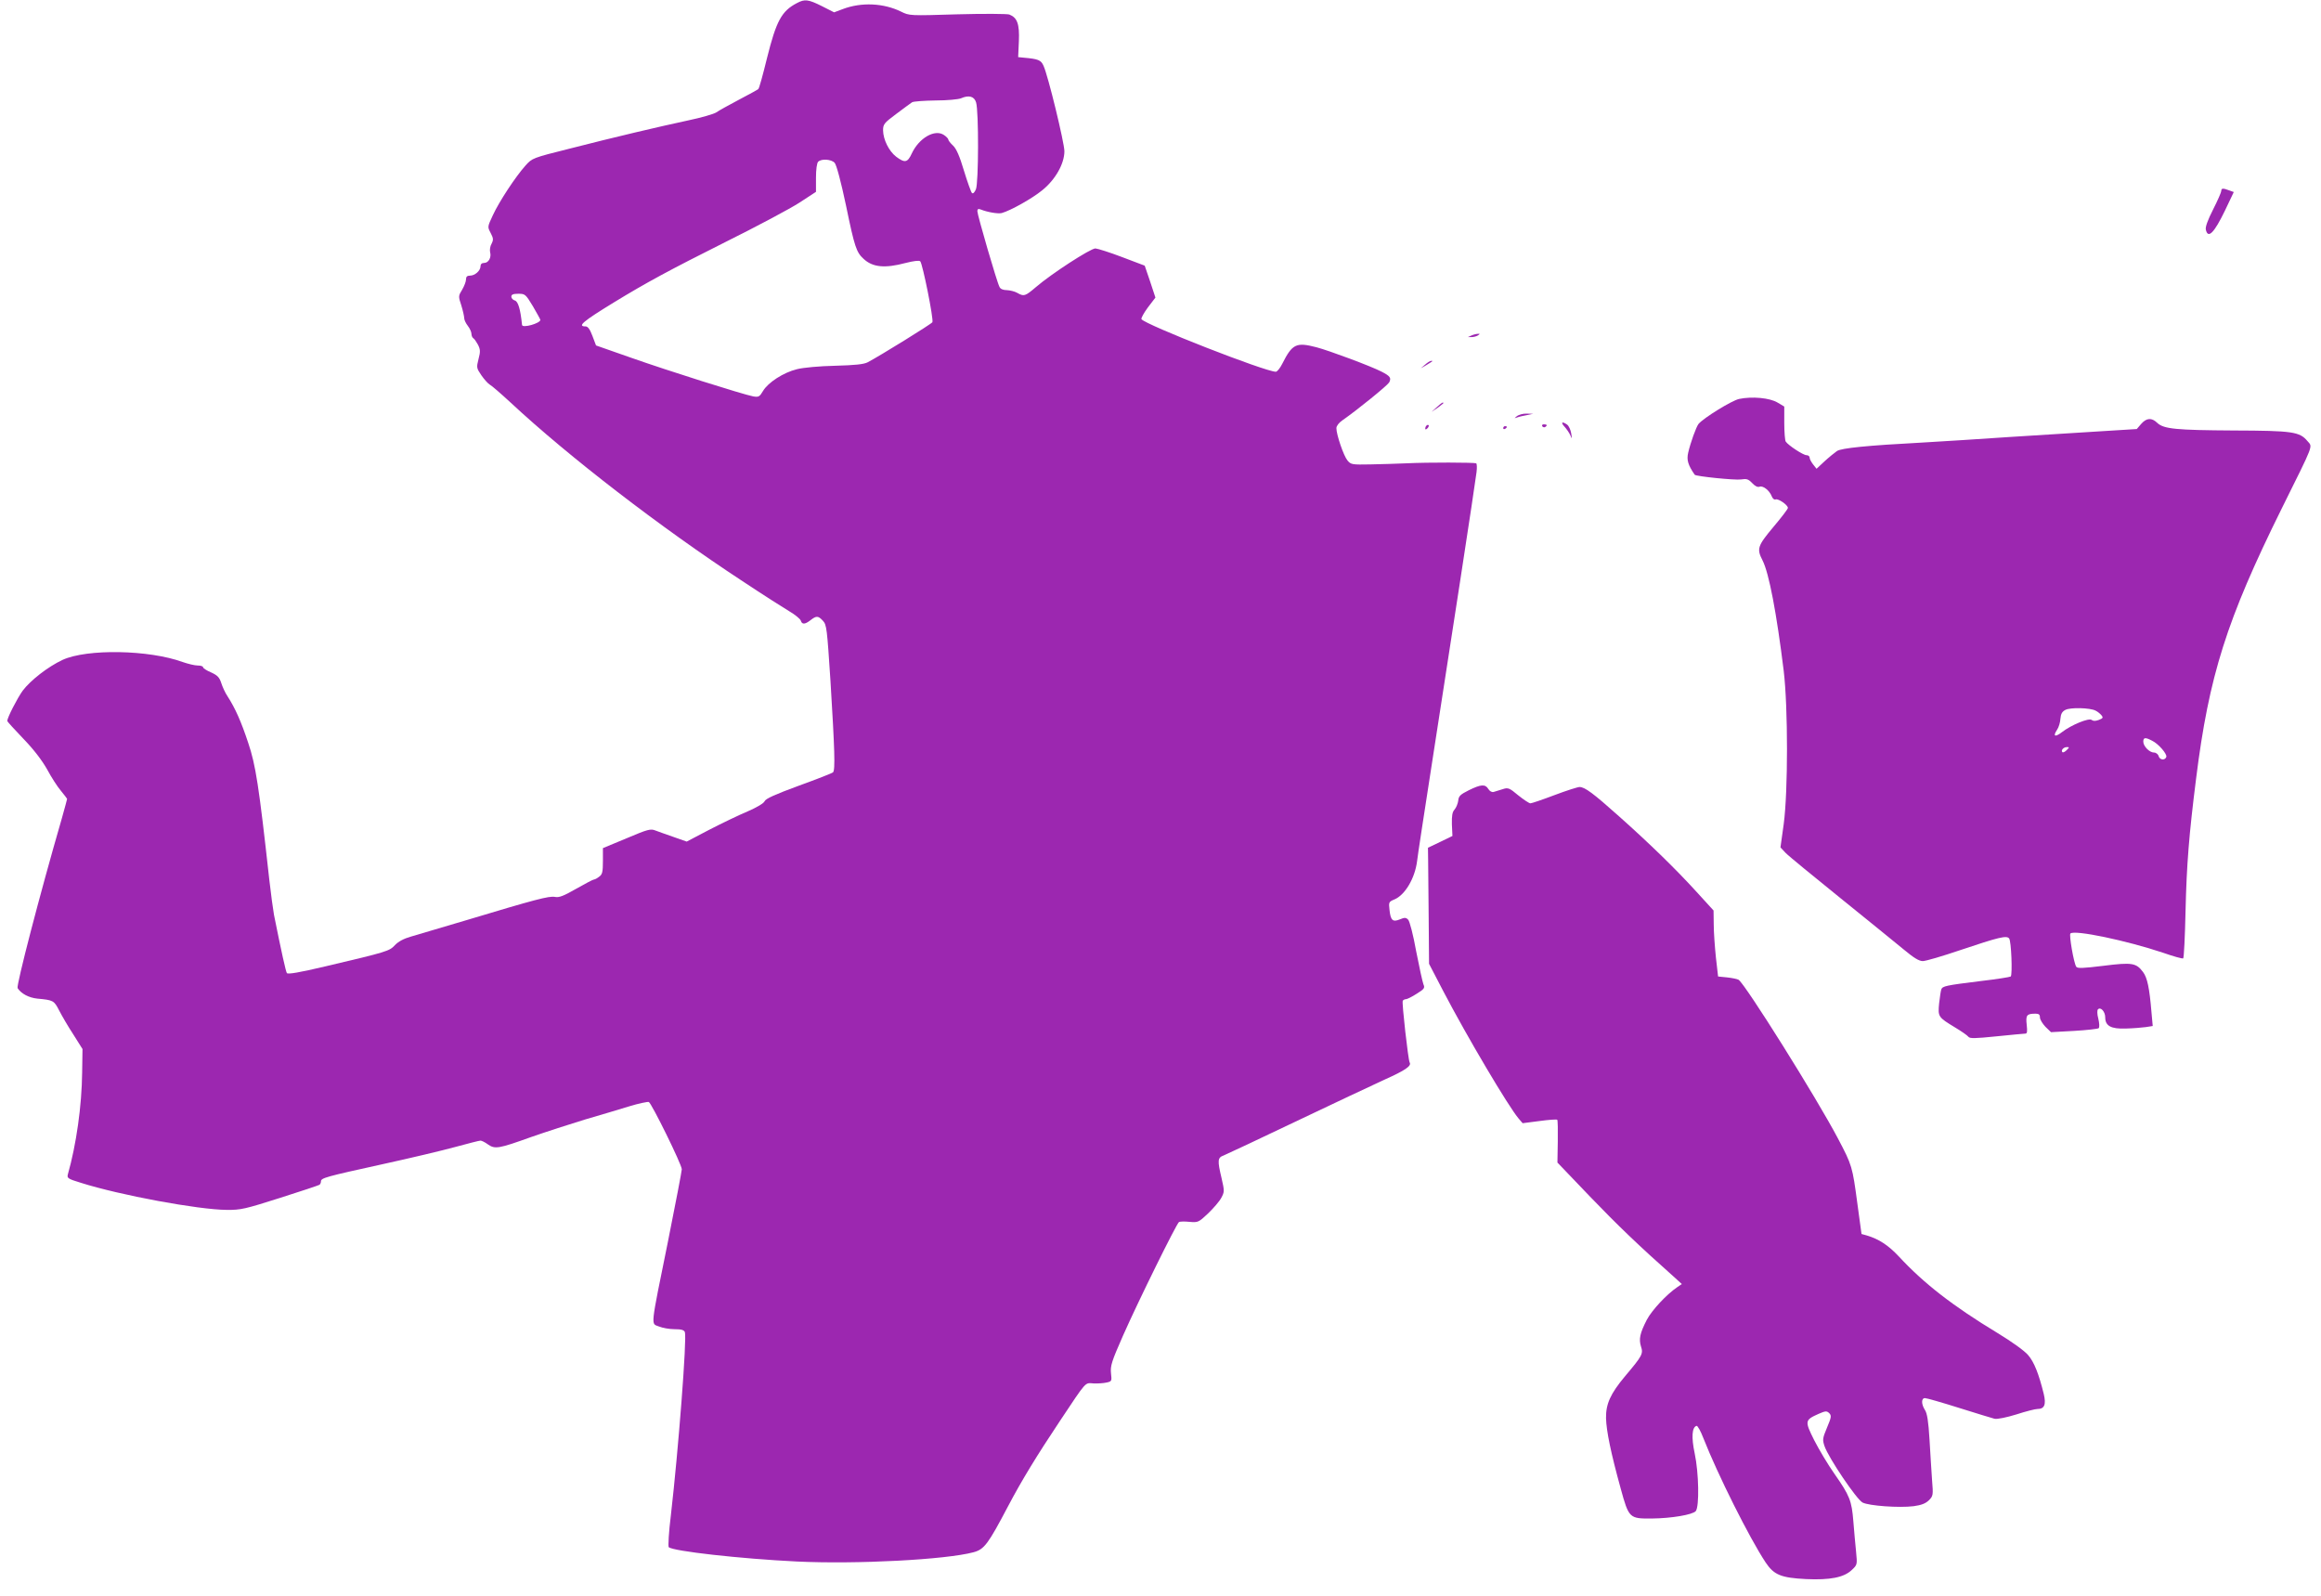 <?xml version="1.0" standalone="no"?>
<!DOCTYPE svg PUBLIC "-//W3C//DTD SVG 20010904//EN"
 "http://www.w3.org/TR/2001/REC-SVG-20010904/DTD/svg10.dtd">
<svg version="1.0" xmlns="http://www.w3.org/2000/svg"
 width="1280pt" height="880pt" viewBox="0 0 1280 880"
 preserveAspectRatio="xMidYMid meet">
<g transform="translate(0,880) scale(0.1,-0.1)"
fill="#9c27b0" stroke="none">
<path d="M4395 8783 c-85 -44 -114 -99 -165 -303 -22 -90 -43 -167 -48 -171
-4 -4 -52 -30 -107 -59 -55 -29 -111 -60 -125 -70 -14 -9 -83 -29 -155 -44
-167 -36 -397 -90 -655 -156 -204 -51 -205 -52 -242 -93 -54 -60 -145 -198
-180 -274 -30 -64 -30 -64 -12 -98 15 -29 16 -37 5 -59 -8 -13 -11 -35 -8 -47
8 -29 -9 -59 -33 -59 -13 0 -20 -7 -20 -18 0 -25 -31 -52 -58 -52 -16 0 -22
-6 -22 -21 0 -12 -10 -37 -21 -56 -21 -34 -22 -37 -5 -87 9 -29 16 -61 16 -70
0 -10 9 -29 20 -43 11 -14 20 -34 20 -44 0 -10 5 -21 10 -24 6 -3 17 -20 26
-36 13 -26 14 -38 3 -79 -12 -47 -11 -50 16 -90 16 -23 36 -45 46 -51 10 -5
62 -50 116 -100 319 -297 825 -687 1278 -984 110 -73 226 -147 258 -166 31
-18 60 -42 63 -51 7 -23 23 -22 54 2 32 25 42 25 68 -3 21 -22 23 -43 42 -333
23 -376 27 -491 14 -503 -5 -5 -90 -38 -189 -74 -128 -47 -182 -71 -188 -85
-5 -12 -44 -35 -95 -57 -48 -20 -143 -66 -211 -101 l-124 -65 -71 25 c-39 13
-84 30 -101 36 -27 11 -42 7 -160 -43 l-130 -54 0 -71 c0 -59 -3 -74 -20 -86
-11 -9 -24 -16 -29 -16 -5 0 -49 -23 -98 -51 -70 -40 -95 -50 -118 -45 -32 6
-108 -14 -490 -129 -135 -40 -272 -81 -304 -90 -39 -11 -69 -27 -88 -47 -31
-33 -39 -36 -383 -117 -144 -34 -208 -45 -213 -37 -6 9 -29 112 -71 321 -5 28
-17 115 -26 195 -57 516 -75 632 -116 753 -39 118 -71 190 -114 257 -13 19
-28 52 -35 74 -10 31 -21 42 -56 58 -24 10 -44 23 -44 28 0 6 -13 10 -30 10
-16 0 -53 9 -82 19 -186 68 -528 74 -663 12 -81 -38 -176 -112 -220 -170 -30
-42 -85 -149 -85 -167 0 -3 40 -47 88 -97 59 -61 103 -119 132 -170 23 -43 57
-96 76 -118 19 -23 34 -43 34 -45 0 -2 -13 -50 -29 -107 -123 -424 -252 -923
-244 -936 20 -31 62 -53 109 -58 87 -8 92 -10 120 -65 15 -29 49 -88 78 -132
l51 -81 -2 -130 c-2 -183 -32 -397 -79 -562 -5 -20 1 -24 73 -46 215 -68 647
-148 803 -149 78 -1 102 5 294 66 114 36 212 69 217 72 5 3 9 11 9 19 0 19 26
26 340 95 151 33 332 76 401 95 70 19 132 35 139 35 6 0 25 -9 41 -21 39 -27
58 -24 239 41 80 28 213 71 295 96 83 24 193 57 245 73 52 16 101 26 108 24
15 -6 182 -345 182 -371 0 -9 -34 -188 -76 -397 -99 -488 -95 -452 -50 -470
19 -8 58 -15 86 -15 37 0 52 -4 57 -16 12 -31 -36 -653 -77 -1008 -12 -95 -16
-174 -12 -178 22 -22 396 -64 705 -79 330 -16 824 10 976 51 59 16 80 44 191
255 75 142 156 275 286 470 150 225 136 209 185 206 23 -1 55 1 72 5 28 6 29
8 24 51 -4 41 3 64 66 207 84 190 295 618 309 627 5 3 31 4 58 1 47 -4 50 -3
103 47 29 28 62 66 72 85 18 33 18 38 2 108 -24 100 -22 114 11 126 15 6 194
90 397 187 204 97 424 201 490 231 114 51 151 76 139 95 -8 14 -44 331 -38
340 3 5 11 9 18 9 6 0 33 13 59 30 42 26 46 32 37 52 -5 13 -23 95 -40 182
-16 90 -36 166 -44 174 -12 13 -20 13 -46 2 -39 -16 -51 -6 -57 52 -5 43 -4
45 27 58 58 24 113 116 125 211 3 30 42 281 85 559 92 589 236 1526 243 1587
3 24 2 45 -2 48 -10 5 -265 6 -386 0 -49 -2 -138 -5 -197 -6 -102 -2 -108 -1
-127 22 -21 25 -61 142 -61 178 0 12 14 30 33 43 86 60 248 192 258 209 13 25
6 35 -43 60 -58 30 -289 116 -358 134 -112 29 -133 19 -189 -92 -12 -24 -28
-43 -35 -43 -58 0 -722 260 -741 290 -3 5 13 34 35 64 l42 55 -29 88 -30 88
-124 47 c-68 26 -135 47 -148 48 -27 0 -242 -139 -329 -214 -59 -50 -65 -52
-102 -31 -14 8 -39 14 -57 15 -20 0 -36 6 -41 18 -14 25 -122 397 -122 417 0
12 5 15 18 10 37 -15 95 -25 116 -20 48 13 168 80 224 126 72 58 122 146 122
215 0 46 -90 417 -115 471 -14 32 -29 38 -110 45 l-30 3 4 88 c4 95 -9 130
-53 147 -12 4 -141 5 -287 1 -261 -8 -264 -8 -310 15 -96 47 -218 53 -321 14
l-48 -18 -67 34 c-76 38 -95 40 -138 17z m988 -548 c15 -48 14 -445 -1 -479
-8 -18 -16 -26 -22 -20 -5 5 -25 61 -44 123 -24 81 -42 121 -60 138 -14 13
-26 28 -26 33 0 5 -11 17 -25 26 -50 33 -137 -17 -177 -103 -23 -50 -38 -53
-86 -17 -40 31 -71 94 -72 145 0 34 6 41 73 91 39 30 79 58 87 64 8 5 67 9
130 10 63 0 126 6 140 12 43 19 73 11 83 -23z m-780 -333 c10 -11 35 -104 63
-237 47 -228 57 -256 96 -292 50 -47 117 -54 233 -23 44 11 74 15 80 9 13 -13
75 -321 67 -336 -6 -10 -287 -184 -357 -221 -22 -11 -69 -16 -180 -19 -87 -2
-175 -10 -210 -19 -74 -18 -159 -73 -187 -120 -19 -32 -24 -35 -54 -30 -57 11
-472 142 -673 213 l-194 68 -20 53 c-14 37 -25 52 -38 52 -47 0 -14 28 156
132 180 110 306 178 615 333 173 86 357 184 408 217 l92 60 0 77 c0 47 5 82
12 89 18 18 73 14 91 -6z m-1664 -791 c22 -38 41 -72 41 -75 0 -19 -99 -47
-101 -28 -9 89 -22 130 -40 135 -10 3 -19 12 -19 21 0 12 10 16 39 16 37 0 40
-3 80 -69z"/>
<path d="M12250 7747 c0 -7 -20 -53 -45 -102 -30 -59 -44 -98 -40 -112 12 -52
46 -17 105 105 l49 103 -25 9 c-34 13 -44 13 -44 -3z"/>
<path d="M8115 6950 l-20 -9 20 0 c11 0 27 4 35 9 13 9 13 10 0 9 -8 0 -24 -4
-35 -9z"/>
<path d="M7859 6789 l-24 -20 30 17 c39 24 40 24 28 24 -6 0 -21 -9 -34 -21z"/>
<path d="M9591 6600 c-41 -9 -195 -104 -224 -138 -13 -17 -44 -102 -57 -159
-9 -40 -1 -67 36 -121 6 -9 224 -31 255 -26 32 5 41 2 62 -20 16 -17 30 -24
41 -20 19 7 54 -20 67 -53 5 -13 14 -20 22 -17 15 5 67 -31 67 -47 0 -6 -36
-53 -80 -105 -87 -104 -93 -120 -60 -184 36 -70 78 -293 117 -610 24 -203 24
-663 0 -844 l-18 -129 28 -30 c15 -16 152 -128 303 -250 151 -122 309 -250
350 -284 54 -45 83 -63 104 -63 16 0 108 27 205 60 217 73 257 82 271 65 12
-14 19 -199 9 -210 -4 -3 -78 -15 -165 -25 -195 -24 -211 -28 -218 -46 -3 -8
-8 -43 -12 -77 -7 -74 -6 -76 88 -133 35 -21 68 -44 73 -51 8 -11 36 -10 155
2 80 8 151 15 159 15 11 0 12 11 8 49 -6 53 0 61 49 61 18 0 24 -5 24 -21 0
-11 14 -34 30 -51 l31 -30 127 7 c70 4 131 11 136 15 5 5 4 27 -2 52 -7 26 -7
47 -2 52 15 15 40 -13 40 -44 0 -47 31 -65 113 -62 40 1 89 5 111 8 l38 6 -7
77 c-11 133 -23 189 -46 220 -38 51 -60 55 -219 35 -115 -14 -143 -15 -150 -5
-14 23 -40 175 -32 183 22 22 311 -39 511 -106 57 -20 107 -34 111 -31 4 2 10
120 13 262 6 256 19 419 58 728 71 569 169 878 472 1490 183 369 171 338 142
373 -43 51 -81 57 -405 58 -319 2 -387 8 -423 42 -31 30 -59 28 -89 -6 l-24
-28 -210 -13 c-115 -7 -337 -21 -494 -31 -157 -11 -368 -24 -470 -30 -319 -17
-453 -31 -479 -47 -13 -9 -44 -34 -69 -57 l-44 -41 -19 24 c-10 13 -19 29 -19
37 0 8 -8 14 -18 14 -17 0 -99 53 -114 75 -4 5 -8 51 -8 102 l0 91 -37 22
c-43 26 -140 35 -212 20z m1966 -1719 c11 -5 25 -17 32 -25 11 -13 9 -17 -14
-26 -19 -7 -31 -7 -40 0 -15 12 -111 -27 -163 -67 -39 -30 -52 -24 -28 12 10
14 18 42 19 62 2 25 9 39 27 48 27 15 138 12 167 -4z m312 -166 c35 -17 83
-73 78 -89 -7 -20 -35 -18 -42 3 -3 12 -15 21 -26 21 -25 0 -59 35 -59 60 0
24 11 25 49 5z m-472 -52 c-9 -9 -19 -14 -23 -11 -10 10 6 28 24 28 15 0 15
-1 -1 -17z"/>
<path d="M7923 6554 l-28 -25 33 22 c17 13 32 24 32 26 0 8 -11 1 -37 -23z"/>
<path d="M8364 6504 c-10 -8 -13 -13 -7 -9 7 3 32 10 55 14 l43 9 -36 1 c-19
1 -44 -6 -55 -15z"/>
<path d="M8628 6447 c11 -12 26 -33 32 -47 10 -23 10 -22 5 10 -3 19 -13 41
-22 48 -28 20 -38 14 -15 -11z"/>
<path d="M7867 6453 c-4 -3 -7 -11 -7 -17 0 -6 5 -5 12 2 6 6 9 14 7 17 -3 3
-9 2 -12 -2z"/>
<path d="M8505 6450 c4 -6 11 -8 16 -5 14 9 11 15 -7 15 -8 0 -12 -5 -9 -10z"/>
<path d="M8290 6439 c0 -5 5 -7 10 -4 6 3 10 8 10 11 0 2 -4 4 -10 4 -5 0 -10
-5 -10 -11z"/>
<path d="M8100 4442 c-46 -23 -56 -32 -58 -57 -2 -16 -11 -38 -20 -49 -13 -14
-16 -34 -15 -82 l3 -64 -68 -33 -67 -32 1 -70 c0 -38 2 -182 3 -320 l2 -250
78 -150 c132 -253 360 -637 415 -702 l23 -27 93 12 c51 7 95 10 98 7 3 -3 4
-57 3 -121 l-2 -115 179 -187 c153 -159 265 -267 472 -451 l35 -32 -25 -17
c-59 -40 -140 -127 -168 -180 -38 -74 -45 -106 -32 -148 13 -39 7 -51 -87
-162 -82 -98 -107 -154 -106 -232 2 -73 27 -193 81 -389 45 -164 48 -166 172
-165 108 1 225 21 242 41 20 25 17 210 -6 318 -19 90 -15 144 10 152 6 2 23
-29 38 -68 79 -201 253 -549 343 -685 46 -69 85 -85 223 -92 133 -6 208 9 251
49 32 30 32 30 25 102 -4 40 -11 115 -15 167 -9 114 -20 142 -104 262 -36 51
-86 135 -112 186 -53 106 -52 111 24 145 39 17 45 17 59 4 13 -14 12 -22 -12
-79 -25 -60 -26 -67 -14 -103 23 -66 177 -294 210 -311 35 -18 201 -30 282
-20 43 6 65 15 83 32 24 24 25 29 18 112 -3 48 -10 149 -14 224 -6 100 -13
144 -25 162 -21 33 -21 66 0 66 9 0 93 -24 188 -54 94 -30 182 -56 196 -60 15
-3 65 7 120 24 52 17 104 30 116 30 39 0 49 24 35 83 -27 110 -53 176 -86 214
-20 24 -90 74 -169 122 -248 150 -408 275 -544 422 -58 62 -110 96 -177 116
l-29 8 -23 169 c-27 202 -29 210 -106 356 -117 223 -512 853 -549 877 -7 4
-35 10 -63 13 l-50 5 -12 105 c-6 58 -12 140 -12 182 l-1 77 -94 103 c-111
122 -254 262 -428 417 -141 126 -188 161 -217 161 -10 0 -73 -20 -139 -45 -66
-25 -125 -45 -132 -45 -7 0 -37 20 -67 44 -49 41 -56 44 -86 34 -17 -5 -40
-12 -49 -15 -10 -3 -22 3 -30 16 -17 28 -41 26 -108 -7z"/>
</g>
</svg>
